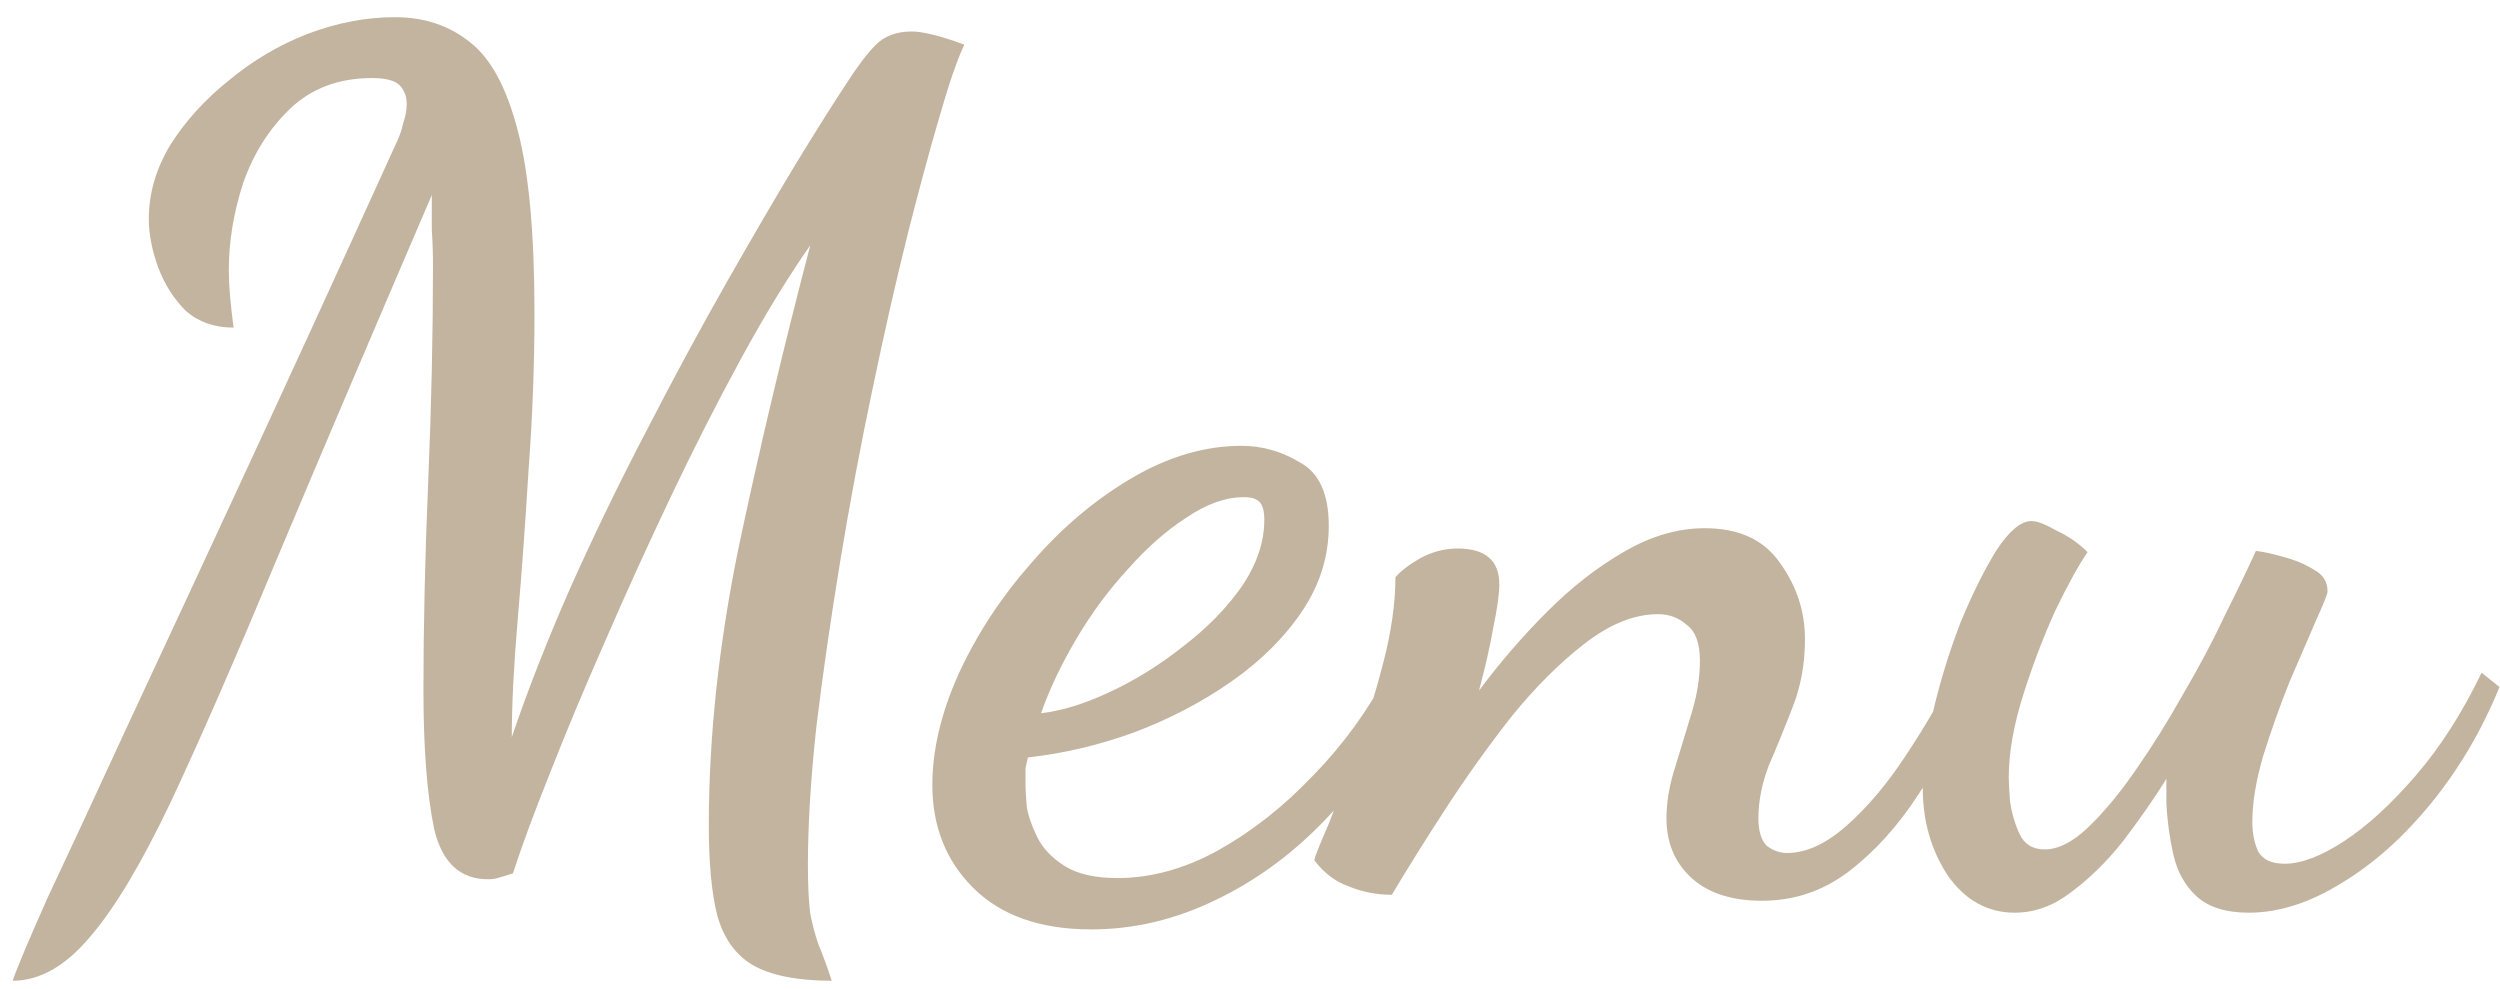 <svg width="134" height="53" viewBox="0 0 134 53" fill="none" xmlns="http://www.w3.org/2000/svg">
<path d="M0.68 52.568C0.893 51.928 1.512 50.456 2.536 48.152C3.603 45.891 5.011 42.861 6.76 39.064C8.552 35.224 10.664 30.68 13.096 25.432C15.528 20.184 18.237 14.275 21.224 7.704C21.395 7.363 21.523 7 21.608 6.616C21.736 6.232 21.8 5.891 21.8 5.592C21.8 5.165 21.672 4.824 21.416 4.568C21.16 4.312 20.669 4.184 19.944 4.184C18.152 4.184 16.68 4.739 15.528 5.848C14.419 6.915 13.587 8.237 13.032 9.816C12.52 11.395 12.264 12.952 12.264 14.488C12.264 14.872 12.285 15.32 12.328 15.832C12.371 16.344 12.435 16.92 12.52 17.56C11.496 17.56 10.643 17.261 9.96 16.664C9.32 16.024 8.829 15.256 8.488 14.36C8.147 13.421 7.976 12.547 7.976 11.736C7.976 10.371 8.36 9.048 9.128 7.768C9.939 6.488 10.984 5.336 12.264 4.312C13.544 3.245 14.952 2.413 16.488 1.816C18.067 1.219 19.624 0.92 21.16 0.92C22.739 0.92 24.083 1.368 25.192 2.264C26.301 3.117 27.155 4.696 27.752 7C28.349 9.261 28.648 12.525 28.648 16.792C28.648 19.565 28.541 22.381 28.328 25.24C28.157 28.056 27.965 30.701 27.752 33.176C27.539 35.651 27.432 37.763 27.432 39.512C28.285 36.995 29.331 34.328 30.568 31.512C31.848 28.653 33.213 25.837 34.664 23.064C36.115 20.248 37.544 17.603 38.952 15.128C40.36 12.653 41.619 10.499 42.728 8.664C43.88 6.787 44.755 5.4 45.352 4.504C45.949 3.565 46.483 2.861 46.952 2.392C47.421 1.923 48.061 1.688 48.872 1.688C49.469 1.688 50.408 1.923 51.688 2.392C51.304 3.203 50.856 4.504 50.344 6.296C49.832 8.045 49.277 10.093 48.68 12.44C48.04 15 47.4 17.816 46.76 20.888C46.12 23.917 45.544 26.989 45.032 30.104C44.52 33.219 44.093 36.184 43.752 39C43.453 41.773 43.304 44.227 43.304 46.36C43.304 47.469 43.347 48.344 43.432 48.984C43.56 49.624 43.709 50.179 43.88 50.648C44.093 51.16 44.328 51.8 44.584 52.568C42.749 52.568 41.341 52.291 40.36 51.736C39.421 51.181 38.781 50.285 38.44 49.048C38.141 47.853 37.992 46.253 37.992 44.248C37.992 39.512 38.525 34.541 39.592 29.336C40.701 24.088 41.981 18.691 43.432 13.144C42.237 14.851 41 16.877 39.72 19.224C38.44 21.571 37.181 24.045 35.944 26.648C34.707 29.251 33.533 31.832 32.424 34.392C31.315 36.909 30.333 39.256 29.48 41.432C28.627 43.565 27.965 45.357 27.496 46.808C27.112 46.936 26.835 47.021 26.664 47.064C26.536 47.107 26.365 47.128 26.152 47.128C24.659 47.128 23.699 46.232 23.272 44.44C22.888 42.605 22.696 40.109 22.696 36.952C22.696 35.288 22.717 33.517 22.76 31.64C22.803 29.72 22.867 27.779 22.952 25.816C23.037 23.811 23.101 21.827 23.144 19.864C23.187 17.901 23.208 16.024 23.208 14.232C23.208 13.592 23.187 12.952 23.144 12.312C23.144 11.672 23.144 11.053 23.144 10.456C19.901 18.008 17.149 24.472 14.888 29.848C12.669 35.181 10.771 39.533 9.192 42.904C7.613 46.232 6.163 48.664 4.84 50.2C3.517 51.779 2.131 52.568 0.68 52.568ZM58.486 49.816C55.756 49.816 53.644 49.069 52.151 47.576C50.7 46.125 49.974 44.291 49.974 42.072C49.974 40.195 50.444 38.211 51.383 36.12C52.364 33.987 53.665 32.003 55.286 30.168C56.908 28.291 58.7 26.776 60.663 25.624C62.625 24.472 64.588 23.896 66.55 23.896C67.66 23.896 68.705 24.195 69.686 24.792C70.71 25.347 71.222 26.477 71.222 28.184C71.222 29.805 70.753 31.32 69.814 32.728C68.876 34.136 67.617 35.395 66.038 36.504C64.46 37.613 62.711 38.531 60.791 39.256C58.913 39.939 57.014 40.387 55.094 40.6C55.052 40.771 55.009 40.963 54.967 41.176C54.967 41.347 54.967 41.645 54.967 42.072C54.967 42.285 54.988 42.669 55.031 43.224C55.116 43.736 55.308 44.291 55.606 44.888C55.905 45.485 56.396 45.997 57.078 46.424C57.761 46.851 58.7 47.064 59.895 47.064C61.687 47.064 63.478 46.573 65.27 45.592C67.105 44.568 68.812 43.224 70.391 41.56C72.012 39.896 73.356 38.04 74.422 35.992L75.703 37.016C74.55 39.576 73.057 41.816 71.222 43.736C69.43 45.656 67.425 47.149 65.207 48.216C63.031 49.283 60.791 49.816 58.486 49.816ZM55.798 38.232C56.908 38.104 58.145 37.72 59.511 37.08C60.876 36.44 62.177 35.629 63.414 34.648C64.695 33.667 65.74 32.6 66.55 31.448C67.361 30.253 67.766 29.059 67.766 27.864C67.766 27.395 67.681 27.075 67.51 26.904C67.34 26.733 67.062 26.648 66.678 26.648C65.697 26.648 64.673 27.011 63.606 27.736C62.54 28.419 61.495 29.336 60.471 30.488C59.447 31.597 58.529 32.835 57.718 34.2C56.908 35.565 56.268 36.909 55.798 38.232ZM94.443 48.28C92.779 48.28 91.499 47.853 90.603 47C89.75 46.189 89.323 45.144 89.323 43.864C89.323 43.011 89.472 42.115 89.771 41.176C90.07 40.195 90.368 39.213 90.667 38.232C90.966 37.251 91.115 36.312 91.115 35.416C91.115 34.477 90.88 33.837 90.411 33.496C89.984 33.112 89.472 32.92 88.875 32.92C87.595 32.92 86.272 33.453 84.907 34.52C83.584 35.544 82.283 36.845 81.003 38.424C79.766 40.003 78.592 41.645 77.483 43.352C76.374 45.059 75.414 46.595 74.603 47.96C73.792 47.96 73.024 47.811 72.299 47.512C71.574 47.256 70.955 46.787 70.443 46.104C70.486 45.891 70.742 45.251 71.211 44.184C71.638 43.075 72.128 41.773 72.683 40.28C73.238 38.744 73.728 37.144 74.155 35.48C74.582 33.816 74.795 32.301 74.795 30.936C75.094 30.595 75.542 30.253 76.139 29.912C76.779 29.571 77.44 29.4 78.123 29.4C79.616 29.4 80.363 30.04 80.363 31.32C80.363 31.832 80.256 32.6 80.043 33.624C79.872 34.605 79.616 35.736 79.275 37.016C80.384 35.523 81.6 34.115 82.923 32.792C84.246 31.469 85.611 30.403 87.019 29.592C88.47 28.739 89.92 28.312 91.371 28.312C93.206 28.312 94.55 28.931 95.403 30.168C96.299 31.405 96.747 32.771 96.747 34.264C96.747 35.544 96.534 36.739 96.107 37.848C95.68 38.957 95.254 40.003 94.827 40.984C94.443 41.965 94.251 42.925 94.251 43.864C94.251 44.547 94.4 45.037 94.699 45.336C95.04 45.592 95.403 45.72 95.787 45.72C96.811 45.72 97.878 45.229 98.987 44.248C100.096 43.267 101.142 42.029 102.123 40.536C103.147 39 104.043 37.464 104.811 35.928L105.899 36.824C105.003 38.915 103.979 40.835 102.827 42.584C101.718 44.291 100.459 45.677 99.051 46.744C97.686 47.768 96.15 48.28 94.443 48.28ZM107.989 48.92C106.538 48.92 105.344 48.259 104.405 46.936C103.509 45.571 103.061 44.013 103.061 42.264C103.061 41.069 103.253 39.661 103.637 38.04C104.021 36.419 104.512 34.84 105.109 33.304C105.749 31.768 106.389 30.488 107.029 29.464C107.712 28.44 108.33 27.928 108.885 27.928C109.184 27.928 109.632 28.099 110.229 28.44C110.869 28.739 111.424 29.123 111.893 29.592C111.424 30.275 110.848 31.32 110.165 32.728C109.525 34.136 108.949 35.651 108.437 37.272C107.925 38.893 107.669 40.365 107.669 41.688C107.669 41.859 107.69 42.264 107.733 42.904C107.818 43.544 107.989 44.141 108.245 44.696C108.501 45.251 108.949 45.528 109.589 45.528C110.314 45.528 111.082 45.144 111.893 44.376C112.746 43.565 113.6 42.541 114.453 41.304C115.349 40.024 116.202 38.659 117.013 37.208C117.866 35.757 118.613 34.349 119.253 32.984C119.936 31.619 120.49 30.467 120.917 29.528C121.301 29.571 121.792 29.677 122.389 29.848C123.029 30.019 123.584 30.253 124.053 30.552C124.522 30.808 124.757 31.192 124.757 31.704C124.757 31.832 124.544 32.365 124.117 33.304C123.733 34.2 123.264 35.288 122.709 36.568C122.197 37.848 121.728 39.171 121.301 40.536C120.917 41.859 120.725 43.032 120.725 44.056C120.725 44.653 120.832 45.187 121.045 45.656C121.301 46.083 121.77 46.296 122.453 46.296C123.349 46.296 124.416 45.891 125.653 45.08C126.89 44.269 128.17 43.096 129.493 41.56C130.816 40.024 131.989 38.189 133.013 36.056L133.973 36.824C133.034 39.128 131.818 41.197 130.325 43.032C128.832 44.867 127.232 46.296 125.525 47.32C123.818 48.387 122.154 48.92 120.533 48.92C119.296 48.92 118.357 48.621 117.717 48.024C117.12 47.469 116.714 46.744 116.501 45.848C116.288 44.909 116.16 43.971 116.117 43.032C116.117 42.819 116.117 42.605 116.117 42.392C116.117 42.136 116.117 41.923 116.117 41.752C115.392 42.904 114.602 44.035 113.749 45.144C112.896 46.211 111.978 47.107 110.997 47.832C110.058 48.557 109.056 48.92 107.989 48.92Z" fill="#C3B49F"/>
</svg>
